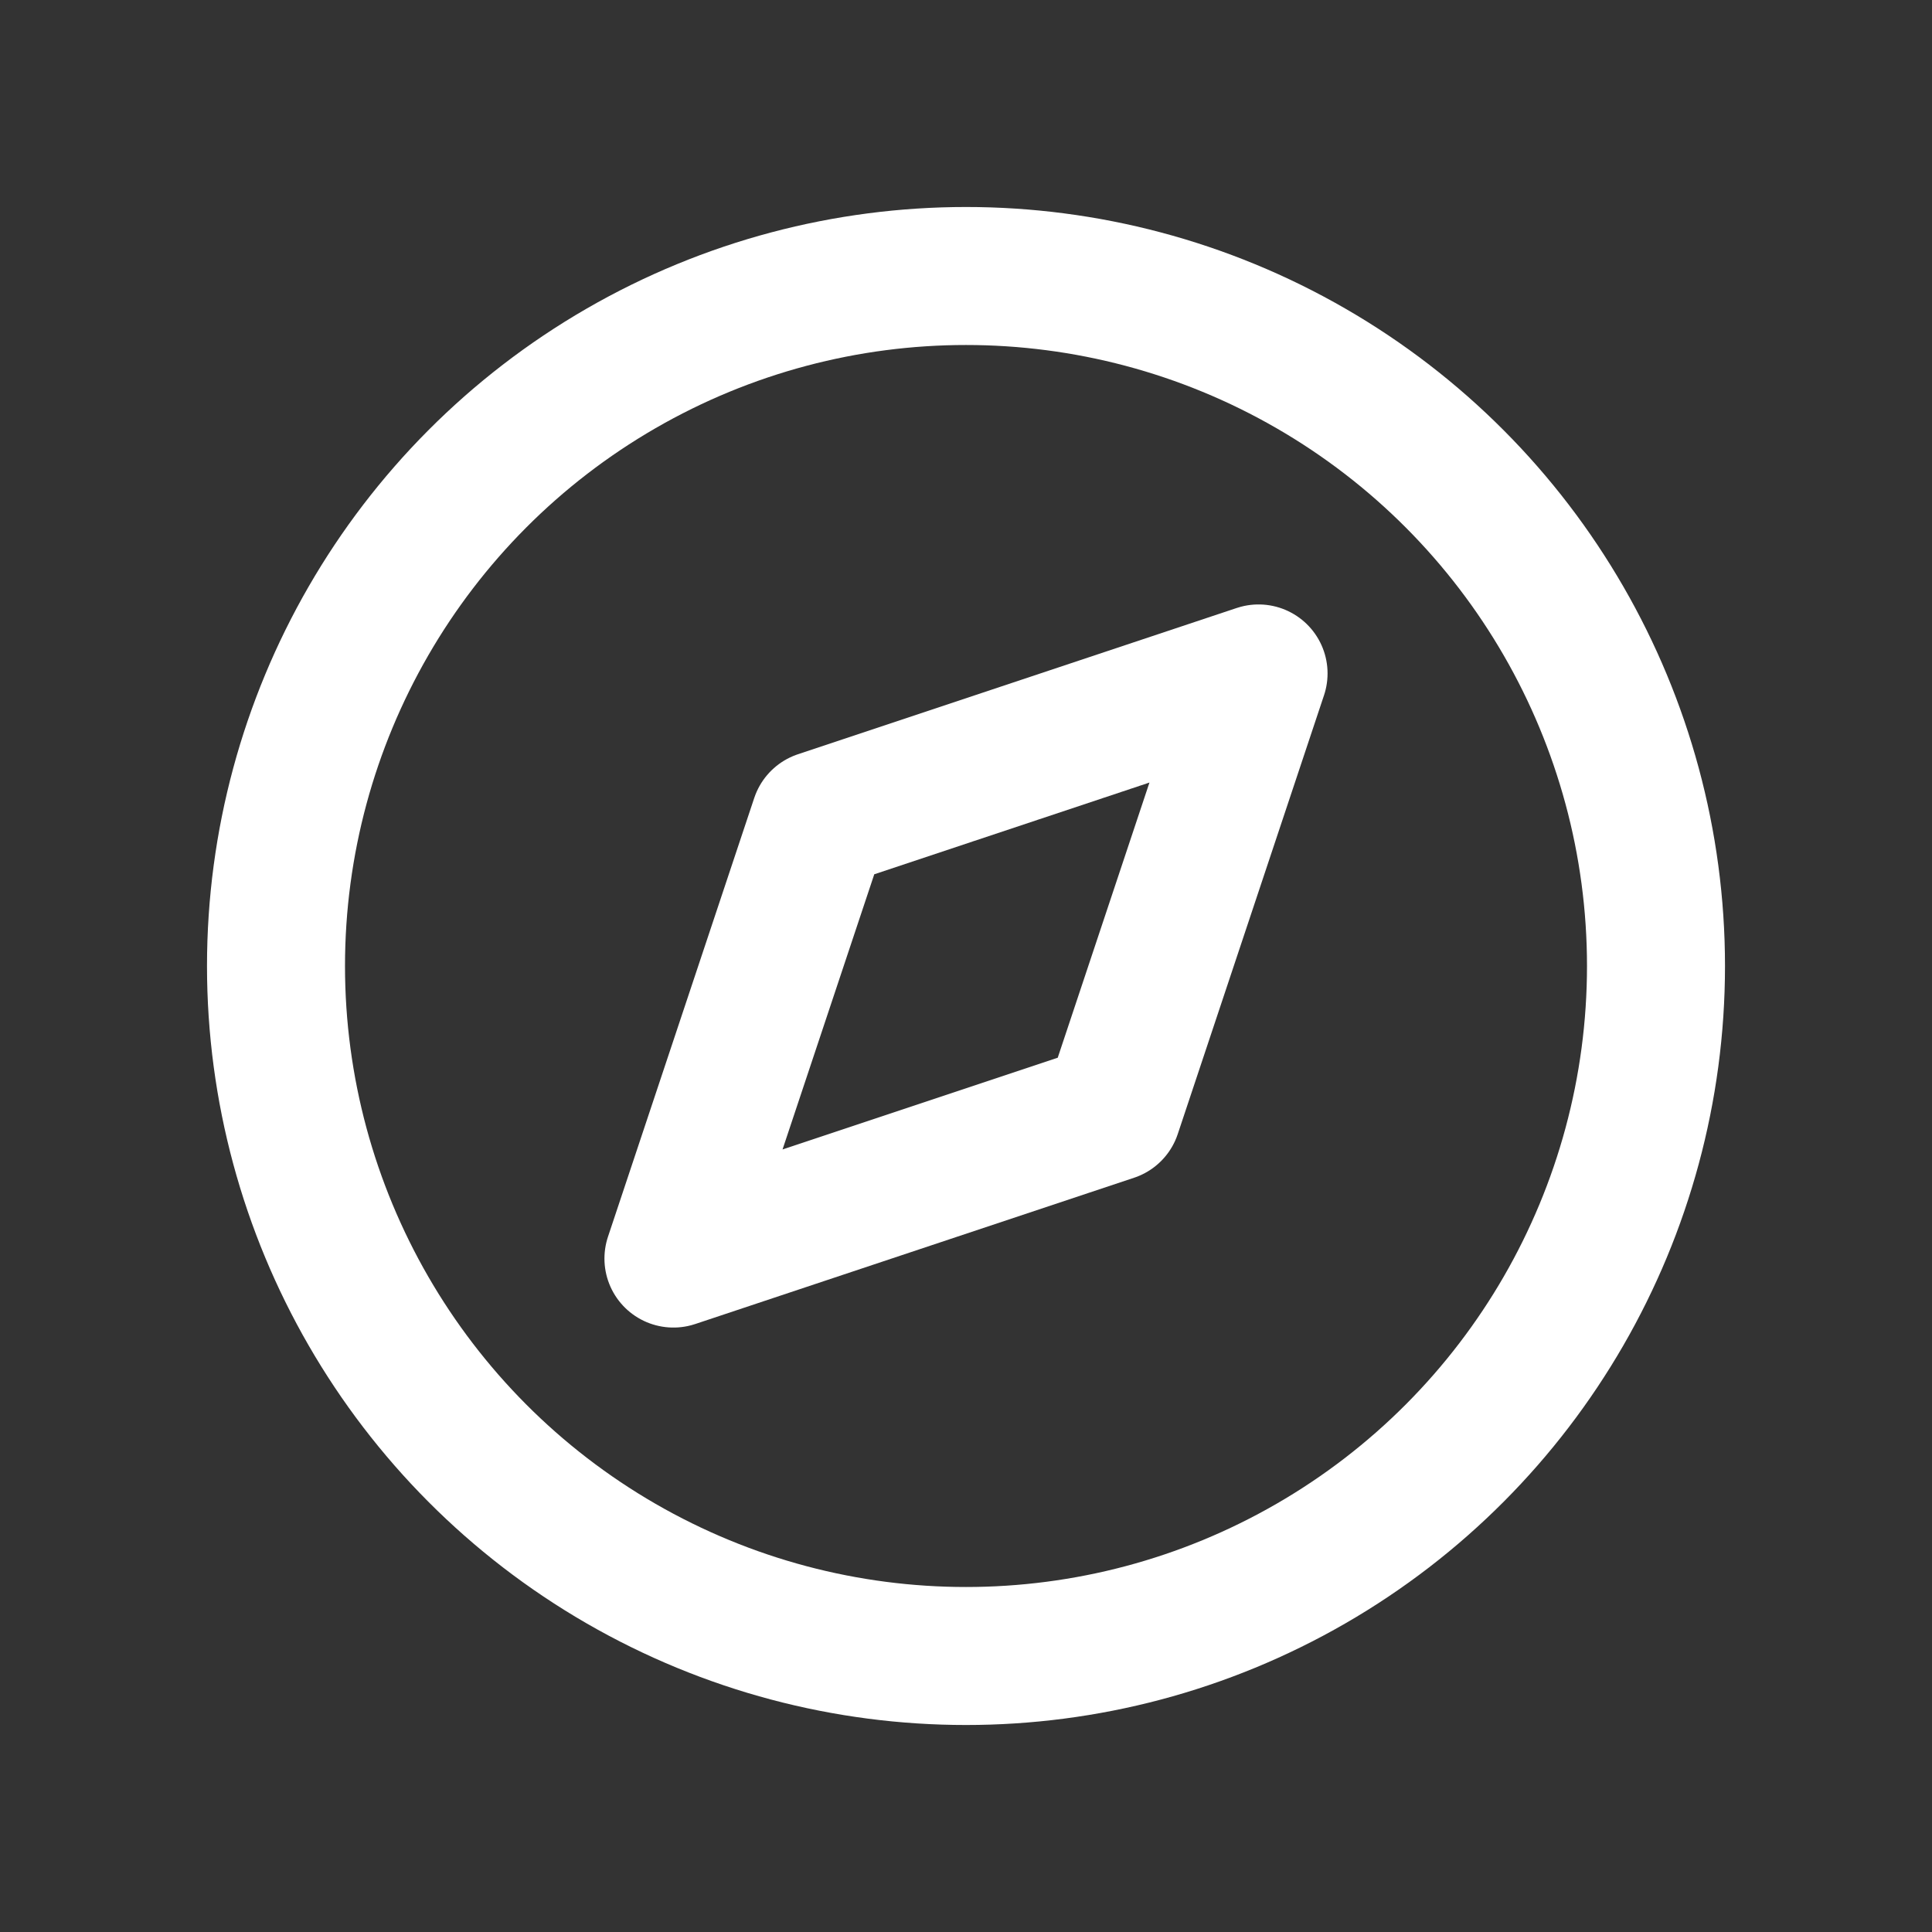 <svg xmlns="http://www.w3.org/2000/svg" width="28" height="28" viewBox="0 0 28 28">
  <rect x="0" y="0" width="28" height="28" fill="#333333" stroke="none"/>
  <g id="ic2_01_wh" transform="translate(-726)">
    <g id="compass" transform="translate(730 4)">
      <circle id="楕円形_27" data-name="楕円形 27" cx="10" cy="10" r="10" fill="none" stroke="#fff" stroke-linecap="round" stroke-linejoin="round" stroke-width="2"/>
      <path id="パス_441" data-name="パス 441" d="M16.24,7.76l-2.12,6.36L7.76,16.24,9.88,9.88Z" transform="translate(-2 -2)" fill="none" stroke="#fff" stroke-linecap="round" stroke-linejoin="round" stroke-width="2"/>
    </g>
    <rect id="長方形_360" data-name="長方形 360" width="28" height="28" transform="translate(726)" fill="none"/>
  </g>
</svg>
